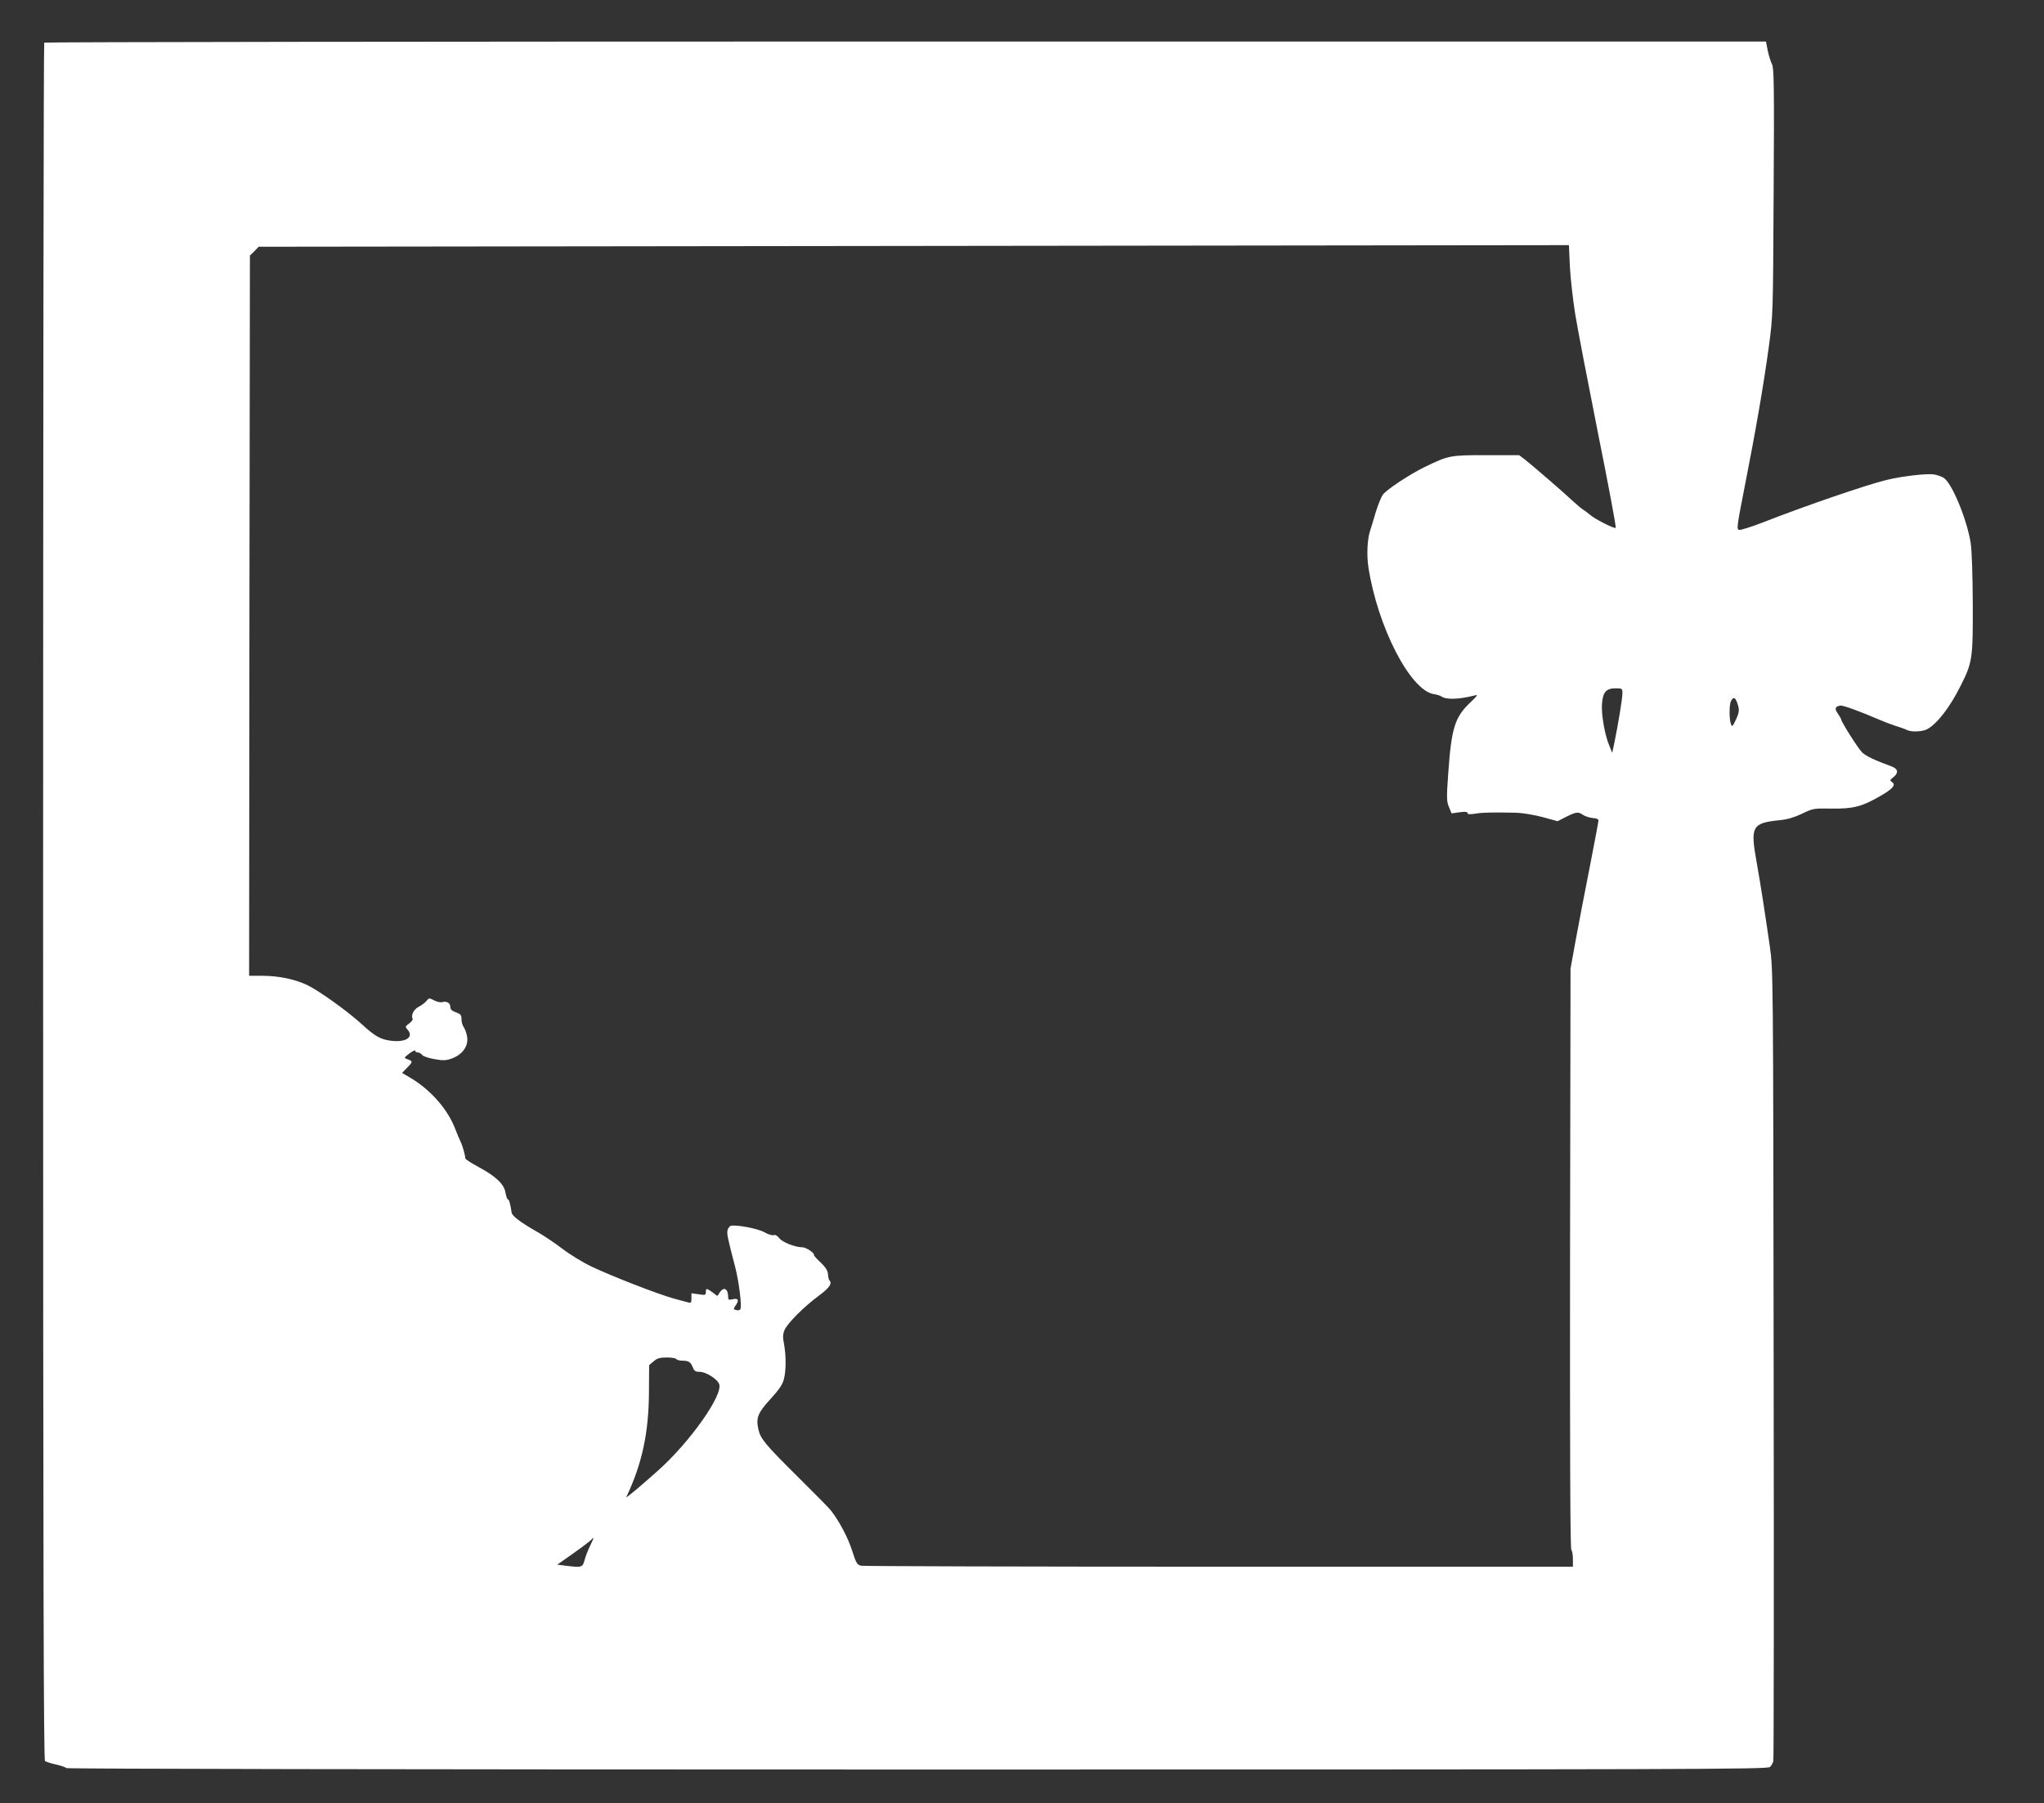 <?xml version="1.0" standalone="no"?>
<!DOCTYPE svg PUBLIC "-//W3C//DTD SVG 20010904//EN"
 "http://www.w3.org/TR/2001/REC-SVG-20010904/DTD/svg10.dtd">
<svg version="1.0" xmlns="http://www.w3.org/2000/svg"
 width="1280pt" height="1129pt" viewBox="0 0 1280 1129"
 preserveAspectRatio="xMidYMid meet">
<rect x="0" y="0" width="1280" height="1129" fill="#333333" stroke="none"/>
<g transform="translate(0,1129) scale(0.1,-0.1)"
fill="#ffffff" stroke="none">
<path d="M277 11023 c-4 -3 -7 -2424 -7 -5378 0 -4286 3 -5374 12 -5382 7 -5
39 -15 70 -22 32 -7 60 -17 63 -22 4 -5 2050 -9 5330 -9 4824 0 5325 1 5339
16 9 8 18 25 21 37 3 12 4 1131 2 2487 -3 2453 -3 2466 -24 2615 -29 200 -59
396 -83 529 -40 223 -29 243 150 261 43 4 89 18 135 40 68 33 73 34 185 32
134 -2 189 12 302 77 81 46 103 72 76 89 -14 10 -14 13 8 30 34 26 31 52 -8
67 -112 41 -166 67 -188 90 -24 23 -130 191 -130 205 0 4 -10 20 -21 37 -22
31 -18 44 16 50 18 2 122 -36 250 -91 22 -10 65 -26 95 -36 30 -9 63 -21 72
-26 27 -14 96 -11 126 5 62 33 142 136 210 272 74 147 77 169 76 514 -1 179
-6 336 -13 379 -23 148 -117 375 -168 408 -13 9 -41 19 -61 22 -43 8 -205 -11
-301 -35 -129 -32 -497 -158 -774 -266 -70 -27 -136 -48 -146 -46 -17 3 -14
23 35 273 68 344 117 628 151 875 26 195 26 195 30 967 4 659 2 776 -10 800
-8 15 -20 54 -27 86 l-11 57 -5388 0 c-2963 0 -5391 -3 -5394 -7z m9587 -1698
c14 -88 79 -424 143 -747 65 -323 115 -590 111 -593 -8 -8 -137 58 -164 84
-11 9 -27 22 -36 27 -9 5 -36 27 -60 49 -66 62 -269 237 -309 268 l-36 27
-206 0 c-228 0 -234 -1 -389 -76 -91 -45 -231 -137 -257 -170 -11 -13 -31 -64
-46 -112 -14 -48 -30 -100 -35 -115 -18 -54 -22 -152 -11 -227 57 -372 260
-769 408 -796 21 -3 43 -10 48 -14 29 -22 109 -20 208 5 25 7 22 2 -27 -45
-96 -91 -117 -160 -137 -445 -11 -152 -10 -174 5 -209 l16 -39 50 7 c35 5 50
3 50 -5 0 -8 14 -9 48 -4 45 8 103 9 257 6 39 -1 111 -13 164 -27 l95 -26 45
23 c69 35 83 38 112 18 14 -10 42 -19 62 -21 23 -1 37 -7 37 -15 0 -8 -25
-140 -55 -294 -31 -155 -70 -360 -88 -458 l-32 -176 -3 -1814 c-1 -1225 1
-1818 8 -1825 5 -5 10 -32 10 -58 l0 -48 -2214 0 c-1217 0 -2226 3 -2242 6
-26 5 -32 14 -58 95 -25 79 -78 180 -131 249 -10 14 -103 108 -206 210 -207
205 -237 241 -250 301 -16 71 -3 103 76 189 54 59 75 90 84 124 14 56 14 145
1 219 -9 44 -8 63 3 89 18 42 120 145 215 215 66 49 85 77 66 96 -4 4 -8 21
-9 39 -2 23 -15 43 -46 73 -24 22 -43 43 -42 47 4 12 -49 48 -72 48 -45 0
-124 31 -144 56 -13 17 -26 24 -37 20 -8 -3 -34 5 -57 18 -41 24 -184 50 -212
40 -7 -3 -16 -15 -19 -27 -5 -22 0 -48 47 -227 25 -96 44 -251 33 -268 -3 -6
-15 -8 -26 -5 -18 5 -18 7 -5 26 25 35 19 50 -15 42 -26 -6 -30 -4 -30 13 0
53 -27 68 -53 29 l-15 -22 -30 23 c-38 27 -42 27 -42 1 0 -18 -4 -20 -45 -13
l-45 6 0 -32 c0 -25 -3 -30 -17 -26 -10 2 -52 14 -93 25 -99 27 -389 140 -515
200 -55 26 -138 77 -185 113 -47 36 -119 84 -160 107 -100 57 -153 97 -156
118 -8 55 -16 83 -23 83 -5 0 -11 18 -15 40 -8 54 -59 103 -166 161 -47 25
-85 50 -86 55 -1 23 -18 81 -29 104 -7 14 -23 51 -35 83 -46 120 -150 239
-273 314 l-59 35 33 34 c35 36 35 39 0 52 -23 8 -22 9 13 36 20 15 36 22 36
17 0 -6 7 -11 16 -11 9 0 22 -7 28 -16 6 -8 41 -20 78 -26 57 -10 72 -9 112 6
64 25 101 78 91 135 -3 21 -13 47 -20 58 -8 10 -15 32 -15 50 0 27 -5 34 -35
44 -26 10 -35 19 -35 35 0 24 -23 37 -51 29 -10 -3 -33 2 -50 11 -31 16 -33
16 -49 -4 -9 -11 -30 -27 -48 -36 -31 -16 -50 -54 -38 -75 3 -5 -6 -18 -21
-29 -26 -19 -27 -21 -11 -39 43 -47 -12 -83 -108 -69 -61 8 -98 29 -174 99
-90 83 -273 214 -346 249 -79 37 -179 58 -282 58 l-82 0 2 2255 3 2255 28 27
27 28 4103 5 4102 5 6 -135 c4 -74 19 -207 33 -295z m296 -2377 c0 -32 -27
-195 -51 -312 l-13 -60 -18 45 c-28 64 -51 195 -46 261 5 74 26 98 85 98 42 0
43 -1 43 -32z m719 -59 c15 -44 14 -57 -10 -109 -19 -39 -22 -43 -29 -25 -12
29 -12 123 0 146 15 27 26 24 39 -12z m-6644 -4109 c3 -5 21 -10 38 -10 40 0
53 -9 66 -43 9 -22 17 -27 44 -27 39 0 112 -47 121 -78 23 -70 -186 -364 -381
-538 -107 -96 -206 -179 -201 -168 99 208 141 403 142 662 l1 164 28 24 c22
19 39 24 82 24 30 0 57 -4 60 -10z m-539 -1168 c-13 -26 -29 -66 -35 -90 -13
-47 -17 -48 -118 -36 l-53 7 105 74 c58 41 107 79 110 84 4 5 8 9 11 9 2 0 -7
-21 -20 -48z"/>
</g>
</svg>
